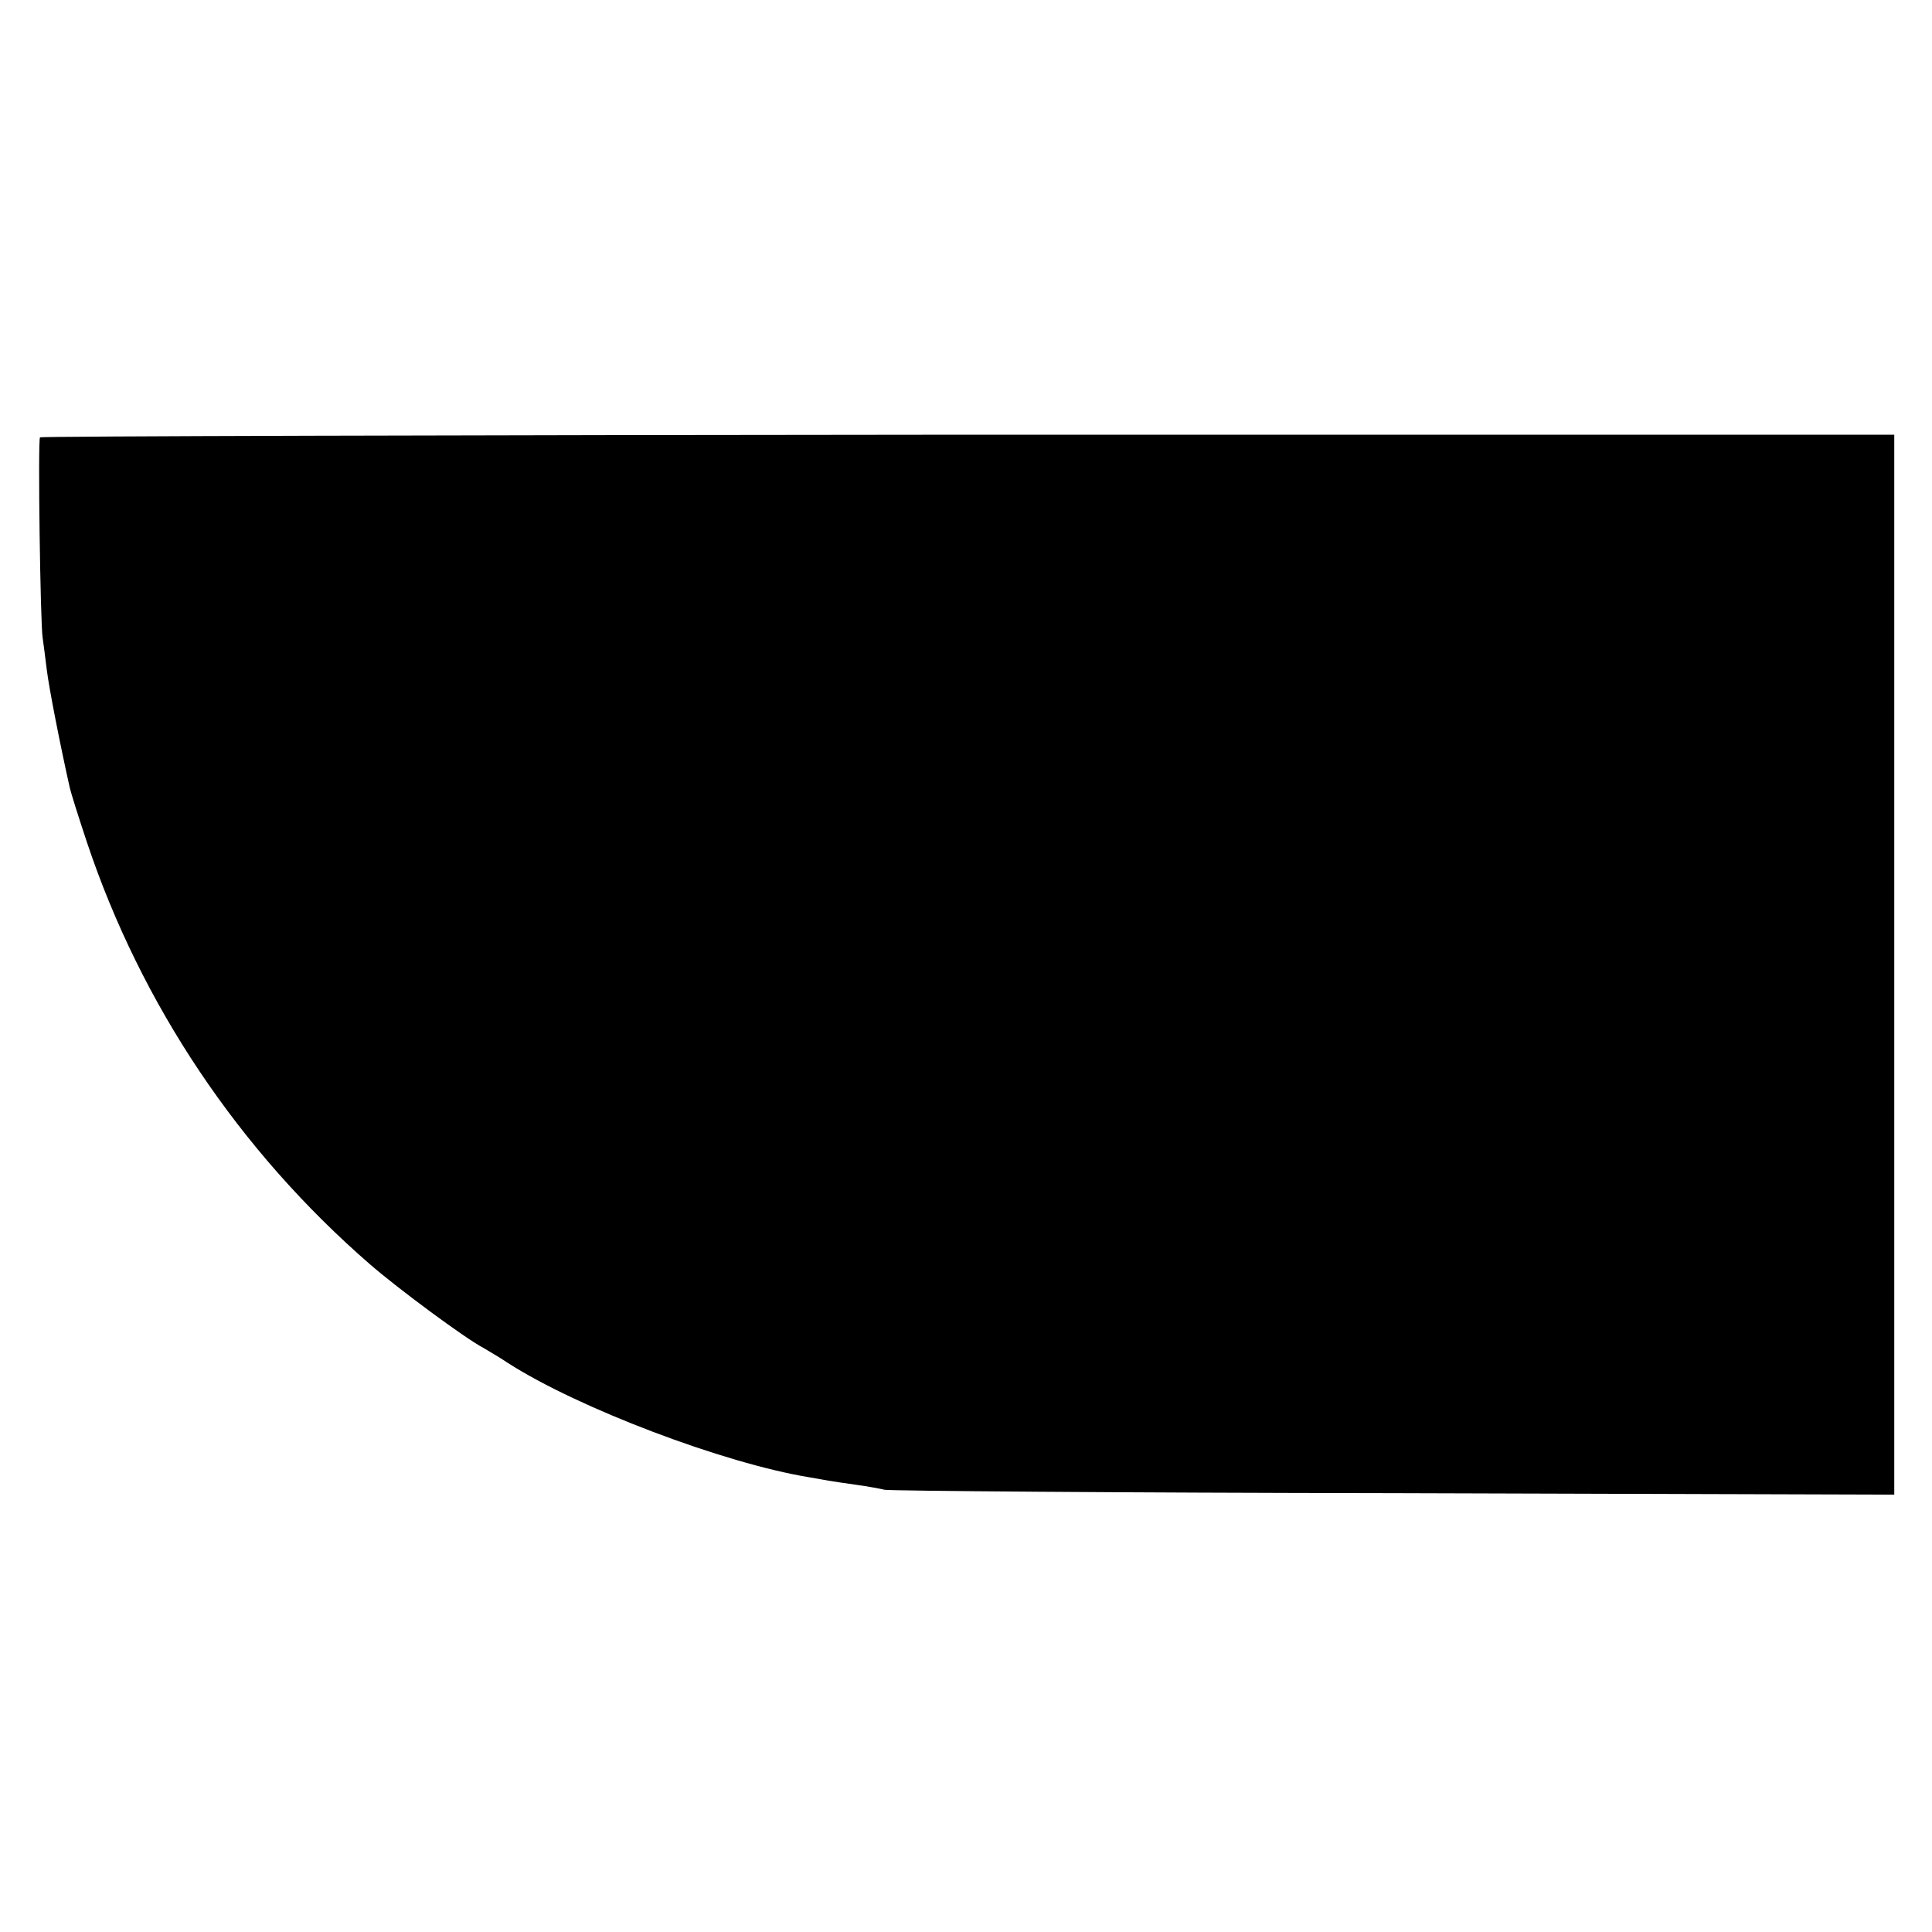 <svg version="1" xmlns="http://www.w3.org/2000/svg" width="682.667" height="682.667" viewBox="0 0 512 512"><path d="M10.6 115.9c-.6.8.1 49.8.7 53.1.2 1.4.7 5.2 1.1 8.5.6 4.9 3.5 19.7 6.1 31.3.3 1.3 2.3 7.7 4.5 14.3 14.4 43.1 40.3 81.8 75.1 112 7.5 6.5 25.2 19.6 30 22.1 1.3.8 4.3 2.5 6.5 4 18.5 11.9 57.2 26.6 79.9 30.3 1.7.3 3.9.7 5.1.9 1.2.2 4.5.7 7.4 1.1 2.9.4 6.2 1 7.4 1.3 1.2.3 61.8.8 134.9.9l132.7.4V115.2H256.5c-135.1.1-245.7.4-245.9.7z"/></svg>